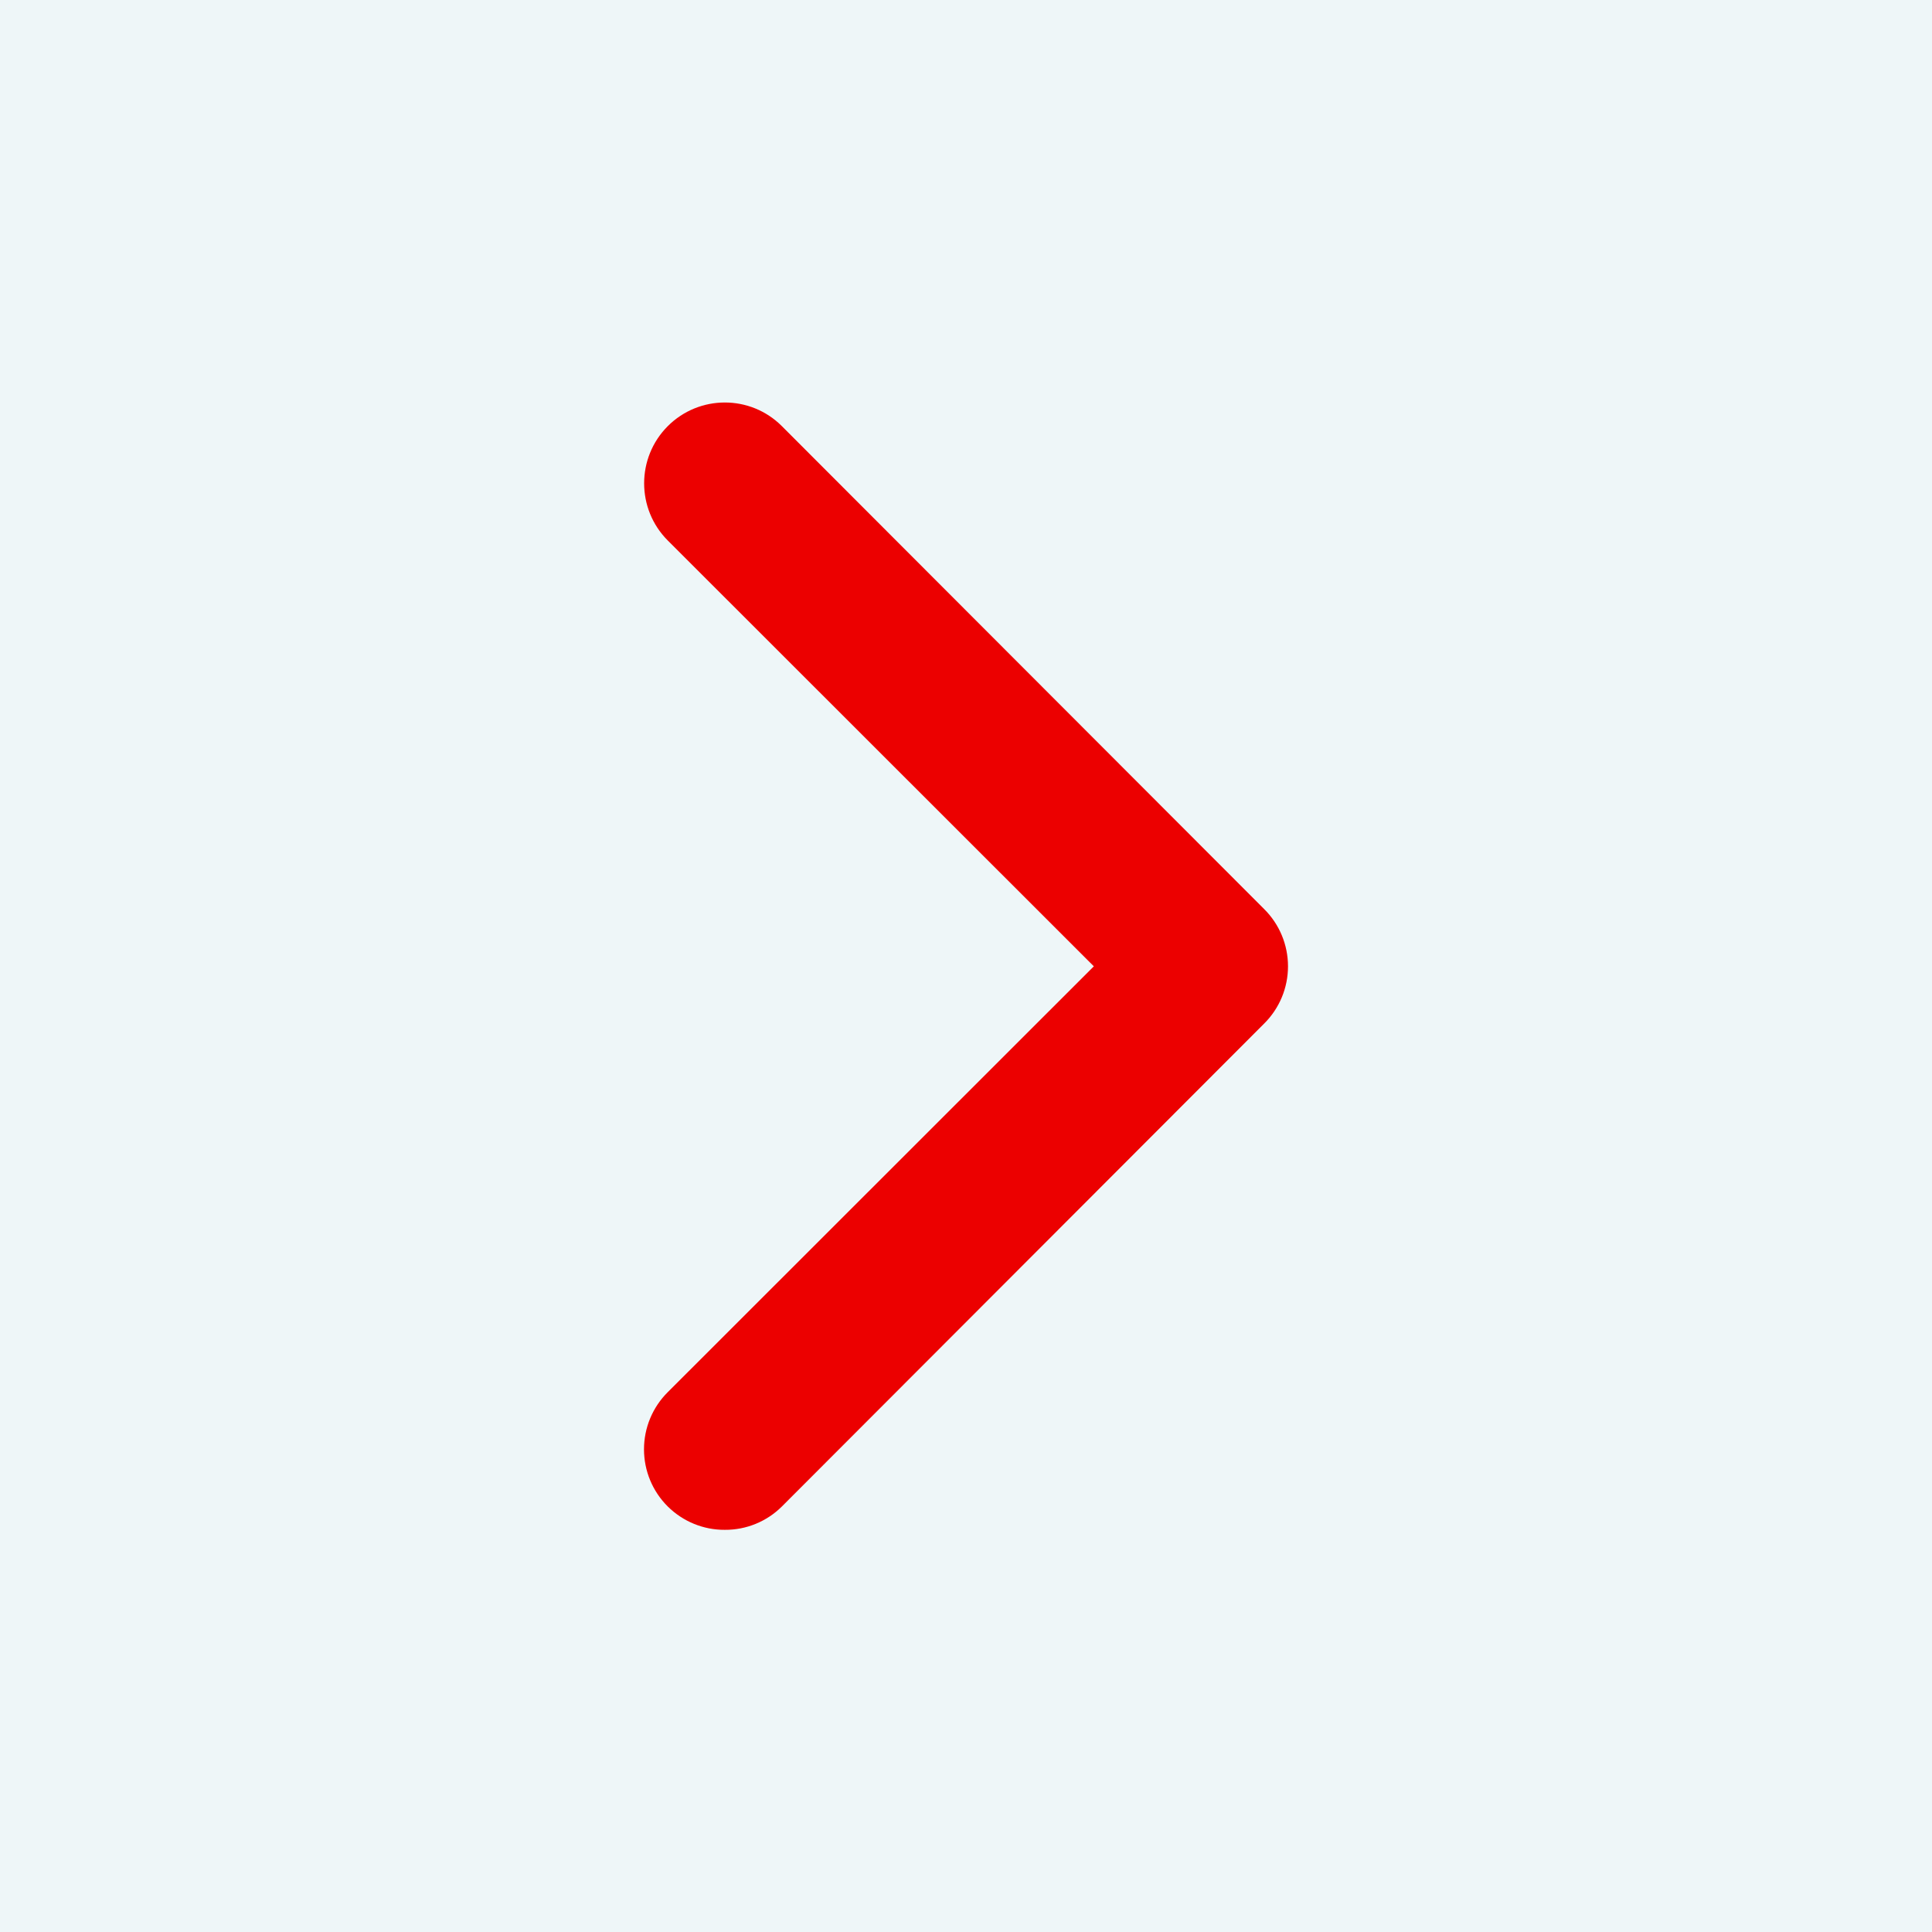 <?xml version="1.0" encoding="UTF-8"?>
<svg width="24px" height="24px" viewBox="0 0 24 24" version="1.1" xmlns="http://www.w3.org/2000/svg" xmlns:xlink="http://www.w3.org/1999/xlink">
    <!-- Generator: sketchtool 63.1 (101010) - https://sketch.com -->
    <title>EF3C16FF-6FF8-4637-85D5-04F5A0C72F2C</title>
    <desc>Created with sketchtool.</desc>
    <g id="Page-1" stroke="none" stroke-width="1" fill="none" fill-rule="evenodd">
        <g id="Home-Insurance-Application-Aviva_4_Mobile" transform="translate(-296, -149)">
            <rect fill="#EEF6F8" x="0" y="0" width="320" height="5139"></rect>
            <rect id="Rectangle" fill="#EEF6F8" x="0" y="58" width="320" height="172"></rect>
            <g id="Group-5" transform="translate(0, 149)" fill="#EC0000">
                <g id="b.-icons-/-06.-system-/-SYS016---|-chevron-right" transform="translate(296, 0)">
                    <path d="M9.004,19.004 C8.739,19.006 8.484,18.901 8.295,18.714 C8.106,18.526 8,18.271 8,18.004 C8,17.737 8.106,17.482 8.295,17.294 L13.588,12.004 L8.295,6.714 C7.904,6.322 7.904,5.686 8.295,5.294 C8.687,4.902 9.322,4.902 9.713,5.294 L15.705,11.294 C15.894,11.482 16,11.737 16,12.004 C16,12.271 15.894,12.526 15.705,12.714 L9.713,18.714 C9.525,18.901 9.27,19.006 9.004,19.004 Z" id="🌈-Color"></path>
                </g>
            </g>
        </g>
    </g>
</svg>